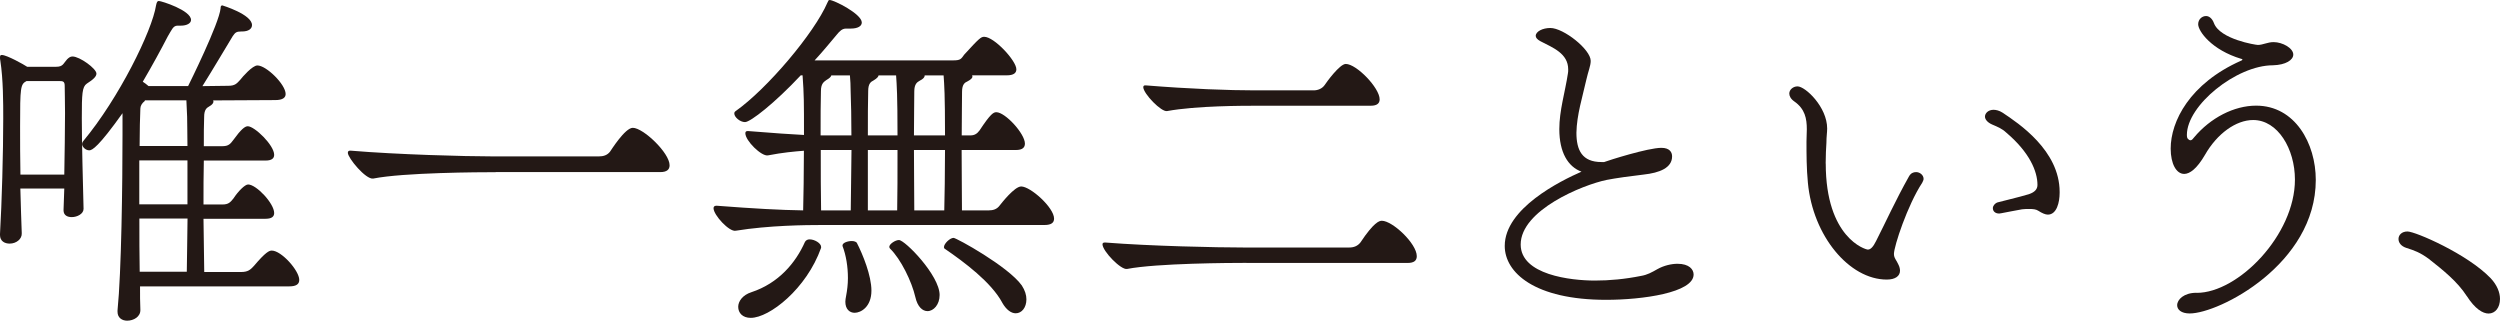 <?xml version="1.0" encoding="UTF-8"?>
<svg id="_レイヤー_2" data-name="レイヤー 2" xmlns="http://www.w3.org/2000/svg" width="301" height="38.61" viewBox="0 0 301 38.61">
  <defs>
    <style>
      .cls-1 {
        fill: #231815;
      }
    </style>
  </defs>
  <g id="_原稿" data-name="原稿">
    <g>
      <path class="cls-1" d="M10.06,25.15c0,.6-.77.99-1.42.99-.52,0-.99-.21-.99-.82v-.04l.09-2.58H2.45c.04,2.06.13,3.96.17,5.38.04.69-.65,1.25-1.46,1.25-.6,0-1.16-.3-1.16-1.03v-.13c.22-3.74.39-9.76.39-13.93C.39,12.43.39,9.55.04,7.31c-.04-.17-.04-.3-.04-.39,0-.22.04-.3.22-.3.6,0,2.67,1.16,3.05,1.42h3.48c.86,0,.86-.39,1.33-.9.22-.21.39-.34.65-.34.86,0,2.88,1.46,2.88,2.06,0,.34-.34.69-1.16,1.21-.56.39-.6,1.2-.6,4.17s.13,7.61.21,10.88v.04ZM7.74,21.03c.04-2.58.09-5.29.09-7.4,0-1.46-.04-2.67-.04-3.31,0-.56-.26-.56-.69-.56h-3.91c-.73.39-.77.73-.77,5.46,0,1.76,0,3.78.04,5.8h5.29ZM16.86,34.44c0,1.07,0,2.02.04,2.84.04.86-.82,1.33-1.59,1.33-.6,0-1.16-.34-1.16-1.07v-.17c.47-4.6.6-15.27.6-21.16v-2.58c-2.88,4.04-3.65,4.47-4,4.47-.43,0-.86-.39-.86-.77,0-.13.04-.22.13-.34C14.32,11.83,18.32,3.7,18.79.64c.09-.43.17-.52.34-.52.3,0,3.87,1.12,3.87,2.28,0,.39-.47.69-1.25.69h-.39c-.52,0-.69.52-1.16,1.29-.82,1.59-1.85,3.48-3.01,5.46.21.13.43.3.69.52h4.77c.13-.26,3.74-7.53,3.91-9.37,0-.21.04-.34.21-.34,0,0,3.57,1.08,3.57,2.37,0,.43-.39.77-1.2.77h-.09c-.6,0-.73.13-1.03.56-.47.77-2.54,4.26-3.65,6.02l3.1-.04c.82,0,1.03-.26,1.46-.73.26-.34,1.46-1.72,2.06-1.72,1.07,0,3.4,2.28,3.4,3.44,0,.43-.34.73-1.25.73l-7.48.04s.04.09.04.13c0,.17-.13.39-.52.6-.3.17-.6.39-.6,1.25-.04.9-.04,2.11-.04,3.53h2.24c.73,0,.95-.26,1.33-.77.9-1.25,1.38-1.63,1.72-1.63.82,0,3.18,2.28,3.18,3.44,0,.43-.3.69-1.03.69h-7.44c-.04,1.68-.04,3.48-.04,5.29h2.28c.73,0,.95-.26,1.33-.73.56-.86,1.38-1.68,1.76-1.68.99,0,3.14,2.28,3.14,3.44,0,.43-.3.69-1.03.69h-7.48l.09,6.41h4.43c.82,0,1.12-.26,1.55-.73,1.42-1.68,1.85-1.85,2.15-1.85,1.16,0,3.31,2.41,3.31,3.53,0,.47-.3.78-1.2.78h-17.97ZM22.57,19.31h-5.8v5.29h5.8v-5.29ZM22.49,32.72c.04-1.46.04-3.83.09-6.41h-5.8c0,2.24,0,4.43.04,6.41h5.68ZM22.45,12.08h-4.99s-.04.04-.04.09c-.34.26-.52.6-.52.9-.04,1.07-.09,2.62-.09,4.51h5.76c0-1.46-.04-2.71-.04-3.53l-.09-1.98Z"/>
      <path class="cls-1" d="M59.68,20.73c-1.89,0-11.09.04-14.75.77-.9.13-3.05-2.49-3.05-3.1,0-.17.09-.26.26-.26h.09c5.59.47,13.76.69,17.07.69h12.81c.52,0,.99-.13,1.33-.56.13-.17,1.81-2.88,2.75-2.88,1.25,0,4.43,3.01,4.43,4.51,0,.52-.34.82-1.12.82h-19.82Z"/>
      <path class="cls-1" d="M98.99,27.09c-1.94,0-6.41.04-10.41.69-.77.17-2.67-1.89-2.67-2.71,0-.17.09-.3.34-.3h.04c4.43.34,7.65.52,10.41.56.04-1.72.09-4.47.09-7.18-1.16.09-2.54.21-4.34.56-.77.13-2.71-1.76-2.71-2.67,0-.17.09-.26.26-.26h.09c3.27.26,5.12.39,6.71.47,0-4,0-4.82-.17-7.18h-.22c-3.14,3.35-6.06,5.63-6.71,5.63-.6,0-1.29-.6-1.29-1.03,0-.13.04-.21.17-.3,3.78-2.67,9.46-9.37,11.05-13.07.09-.21.13-.3.26-.3.52,0,3.87,1.68,3.87,2.71,0,.43-.47.73-1.33.73h-.56c-.47,0-.77.3-1.12.73-.73.86-1.63,1.98-2.67,3.1h16.68c.9,0,.95-.17,1.33-.69,1.81-1.98,2.02-2.15,2.41-2.15,1.2,0,3.87,2.88,3.87,3.91,0,.43-.3.73-1.16.73h-4.17s.04.09.04.17c0,.13-.17.34-.6.56-.3.13-.65.34-.65,1.25,0,1.33-.04,3.22-.04,5.25h1.07c.43,0,.77-.17,1.08-.6,1.33-2.02,1.68-2.19,2.02-2.19,1.07,0,3.44,2.58,3.44,3.78,0,.47-.3.77-1.08.77h-6.54c0,2.62.04,5.33.04,7.27h3.22c.52,0,.99-.13,1.33-.6.17-.21,1.76-2.28,2.58-2.28,1.12,0,3.96,2.54,3.96,3.87,0,.47-.3.77-1.16.77h-26.79ZM98.86,29.84c-1.76,4.95-6.23,8.43-8.47,8.43-.99,0-1.51-.6-1.51-1.33,0-.65.52-1.42,1.59-1.76,3.27-1.08,5.33-3.53,6.45-6.06.13-.22.34-.3.56-.3.6,0,1.38.47,1.38.9v.13ZM102.51,16.3c0-2.06-.04-3.96-.09-5.2,0-.82-.04-1.46-.09-2.02h-2.24c-.04.17-.22.34-.6.56-.3.22-.65.43-.65,1.33-.04,1.33-.04,3.27-.04,5.33h3.7ZM102.43,25.33c.04-1.72.04-4.51.09-7.27h-3.7c0,2.67,0,5.33.04,7.27h3.57ZM101.44,29.54c0-.3.6-.52,1.12-.52.26,0,.52.09.6.21.73,1.42,1.76,3.96,1.76,5.76,0,1.98-1.29,2.67-2.02,2.67-.6,0-1.12-.43-1.12-1.33,0-.21.04-.43.09-.69.13-.69.22-1.42.22-2.15,0-1.38-.22-2.75-.65-3.87v-.09ZM108.06,16.3c0-4.86-.09-6.06-.17-7.22h-2.11c-.04.17-.17.34-.6.6-.34.17-.65.39-.65,1.29-.04,1.38-.04,3.27-.04,5.33h3.57ZM108.02,25.33c.04-1.68.04-4.51.04-7.27h-3.57v7.27h3.53ZM110.21,35.78c-.43-1.89-1.76-4.6-3.05-5.85-.04-.04-.09-.13-.09-.21,0-.34.73-.82,1.16-.82.73,0,4.9,4.26,4.9,6.62,0,1.16-.73,1.94-1.46,1.94-.6,0-1.2-.52-1.46-1.68ZM113.78,16.3c0-4.99-.09-6.06-.17-7.22h-2.28v.04c0,.17-.17.39-.6.6-.3.17-.65.39-.65,1.29,0,1.33-.04,3.22-.04,5.29h3.74ZM113.69,25.33c.04-1.68.09-4.47.09-7.27h-3.74c0,2.62.04,5.33.04,7.27h3.61ZM120.66,36.42c-1.33-2.45-4.56-4.86-6.88-6.45-.09-.04-.13-.13-.13-.21,0-.43.73-1.12,1.16-1.12.34,0,6.58,3.44,8.21,5.72.39.6.56,1.16.56,1.68,0,.99-.56,1.68-1.29,1.68-.52,0-1.12-.39-1.63-1.29Z"/>
      <path class="cls-1" d="M150.07,31.65c-1.85,0-10.79.04-14.36.73-.73.17-2.97-2.15-2.97-2.97,0-.13.09-.21.26-.21h.09c5.42.43,13.42.6,16.64.6h12.73c.52,0,.99-.17,1.33-.6,1.63-2.45,2.28-2.62,2.58-2.62,1.29,0,4.21,2.75,4.21,4.26,0,.52-.3.82-1.12.82h-19.39ZM151.49,12.73c-1.85,0-7.44,0-10.96.64-.69.17-2.88-2.11-2.88-2.88,0-.13.09-.21.21-.21h.09c5.33.43,10.02.6,13.16.6h7.05c.52,0,1.03-.21,1.33-.64.22-.34,1.81-2.54,2.54-2.54,1.29,0,4.08,2.88,4.08,4.26,0,.47-.3.77-1.07.77h-13.54Z"/>
      <path class="cls-1" d="M193.11,19.52c.56-.21,5.29-1.72,6.92-1.72.99,0,1.29.52,1.29,1.03,0,1.38-1.5,1.98-3.44,2.19-1.5.17-3.35.43-4.43.64-2.92.6-10.36,3.65-10.36,7.78,0,3.65,6.02,4.34,8.94,4.34,1.76,0,3.61-.17,5.55-.56.77-.13,1.29-.43,1.98-.82.77-.43,1.68-.64,2.41-.64,1.42,0,1.94.69,1.94,1.29,0,2.19-6.15,3.05-10.53,3.05-8.6,0-12.21-3.27-12.21-6.49,0-4.52,6.71-7.83,9.24-8.94-1.63-.6-2.67-2.32-2.67-5.12,0-2.24.69-4.43,1.03-6.67.04-.17.04-.34.04-.52,0-1.93-1.85-2.62-3.35-3.4-.39-.21-.56-.43-.56-.64,0-.52.82-.95,1.76-.95,1.59,0,4.86,2.58,4.86,3.96,0,.6-.3,1.25-.52,2.24-.47,2.11-1.16,4.26-1.2,6.41,0,2.11.69,3.53,3.01,3.53h.3Z"/>
      <path class="cls-1" d="M219.82,19.69c0,8.94,4.77,10.36,5.07,10.36.34,0,.65-.34.99-1.03,1.12-2.19,2.32-4.86,3.96-7.78.22-.39.52-.52.86-.52.43,0,.9.34.9.82,0,.13-.09.3-.17.47-1.76,2.67-3.4,7.65-3.4,8.56,0,.52.3.73.56,1.33.13.26.17.52.17.69,0,.64-.56,1.07-1.59,1.07-4.52,0-8.9-5.25-9.5-11.65-.17-1.76-.17-3.44-.17-4.95,0-.52.04-1.03.04-1.5,0-1.29-.22-2.45-1.51-3.35-.43-.3-.6-.65-.6-.95,0-.47.47-.86.99-.86.95,0,3.57,2.49,3.57,5.07,0,.47-.09.99-.09,1.72-.04.69-.09,1.46-.09,2.49ZM247.98,23.22c0,1.12-.34,2.62-1.42,2.62-.3,0-.69-.17-1.16-.47-.26-.17-.6-.21-1.08-.21-.26,0-.56,0-.86.04-.82.13-1.72.34-2.49.47-.09,0-.17.04-.26.04-.52,0-.77-.3-.77-.65,0-.26.21-.56.56-.69.6-.17,2.49-.6,3.78-.99.77-.26,1.03-.65,1.03-1.12,0-1.63-.95-3.91-3.74-6.28-.56-.52-1.03-.69-1.72-.99-.6-.26-.86-.65-.86-.95,0-.43.43-.82,1.03-.82.3,0,.69.09,1.08.34,1.94,1.29,6.88,4.56,6.88,9.55v.09Z"/>
      <path class="cls-1" d="M264.49,35.26c4.99,0,11.82-6.97,11.82-13.63,0-3.7-2.06-7.18-5.03-7.18-2.06,0-4.34,1.63-5.81,4.21-.95,1.63-1.81,2.28-2.49,2.28-.95,0-1.63-1.21-1.63-3.05,0-3.27,2.28-7.83,8.47-10.58.13-.04.17-.13.17-.13,0-.04-.04-.09-.13-.09-3.61-1.08-5.2-3.35-5.2-4.17,0-.6.47-.99.95-.99.34,0,.73.26.95.86.73,1.94,5.03,2.62,5.29,2.62.6,0,1.16-.34,1.89-.34,1.08,0,2.37.73,2.37,1.5,0,.65-.9,1.25-2.45,1.29-4.39,0-10.36,4.82-10.36,8.38,0,.26.04.43.17.52.09.09.17.13.26.13.17,0,.3-.17.43-.34,1.98-2.37,4.82-3.83,7.48-3.83,4.69,0,7.18,4.56,7.18,8.94,0,10.15-11.65,16.08-15.18,16.08-1.03,0-1.51-.47-1.51-.99,0-.69.82-1.5,2.32-1.5h.04Z"/>
      <path class="cls-1" d="M297,35.65c-1.12-1.76-2.97-3.22-4.56-4.47-1.03-.77-1.76-1.03-2.71-1.33-.65-.21-.95-.64-.95-1.08,0-.47.39-.9,1.08-.9.95,0,7.22,2.71,10.02,5.63.77.82,1.12,1.72,1.12,2.49,0,1.03-.56,1.76-1.38,1.76-.69,0-1.63-.56-2.62-2.11Z"/>
    </g>
  </g>
</svg>